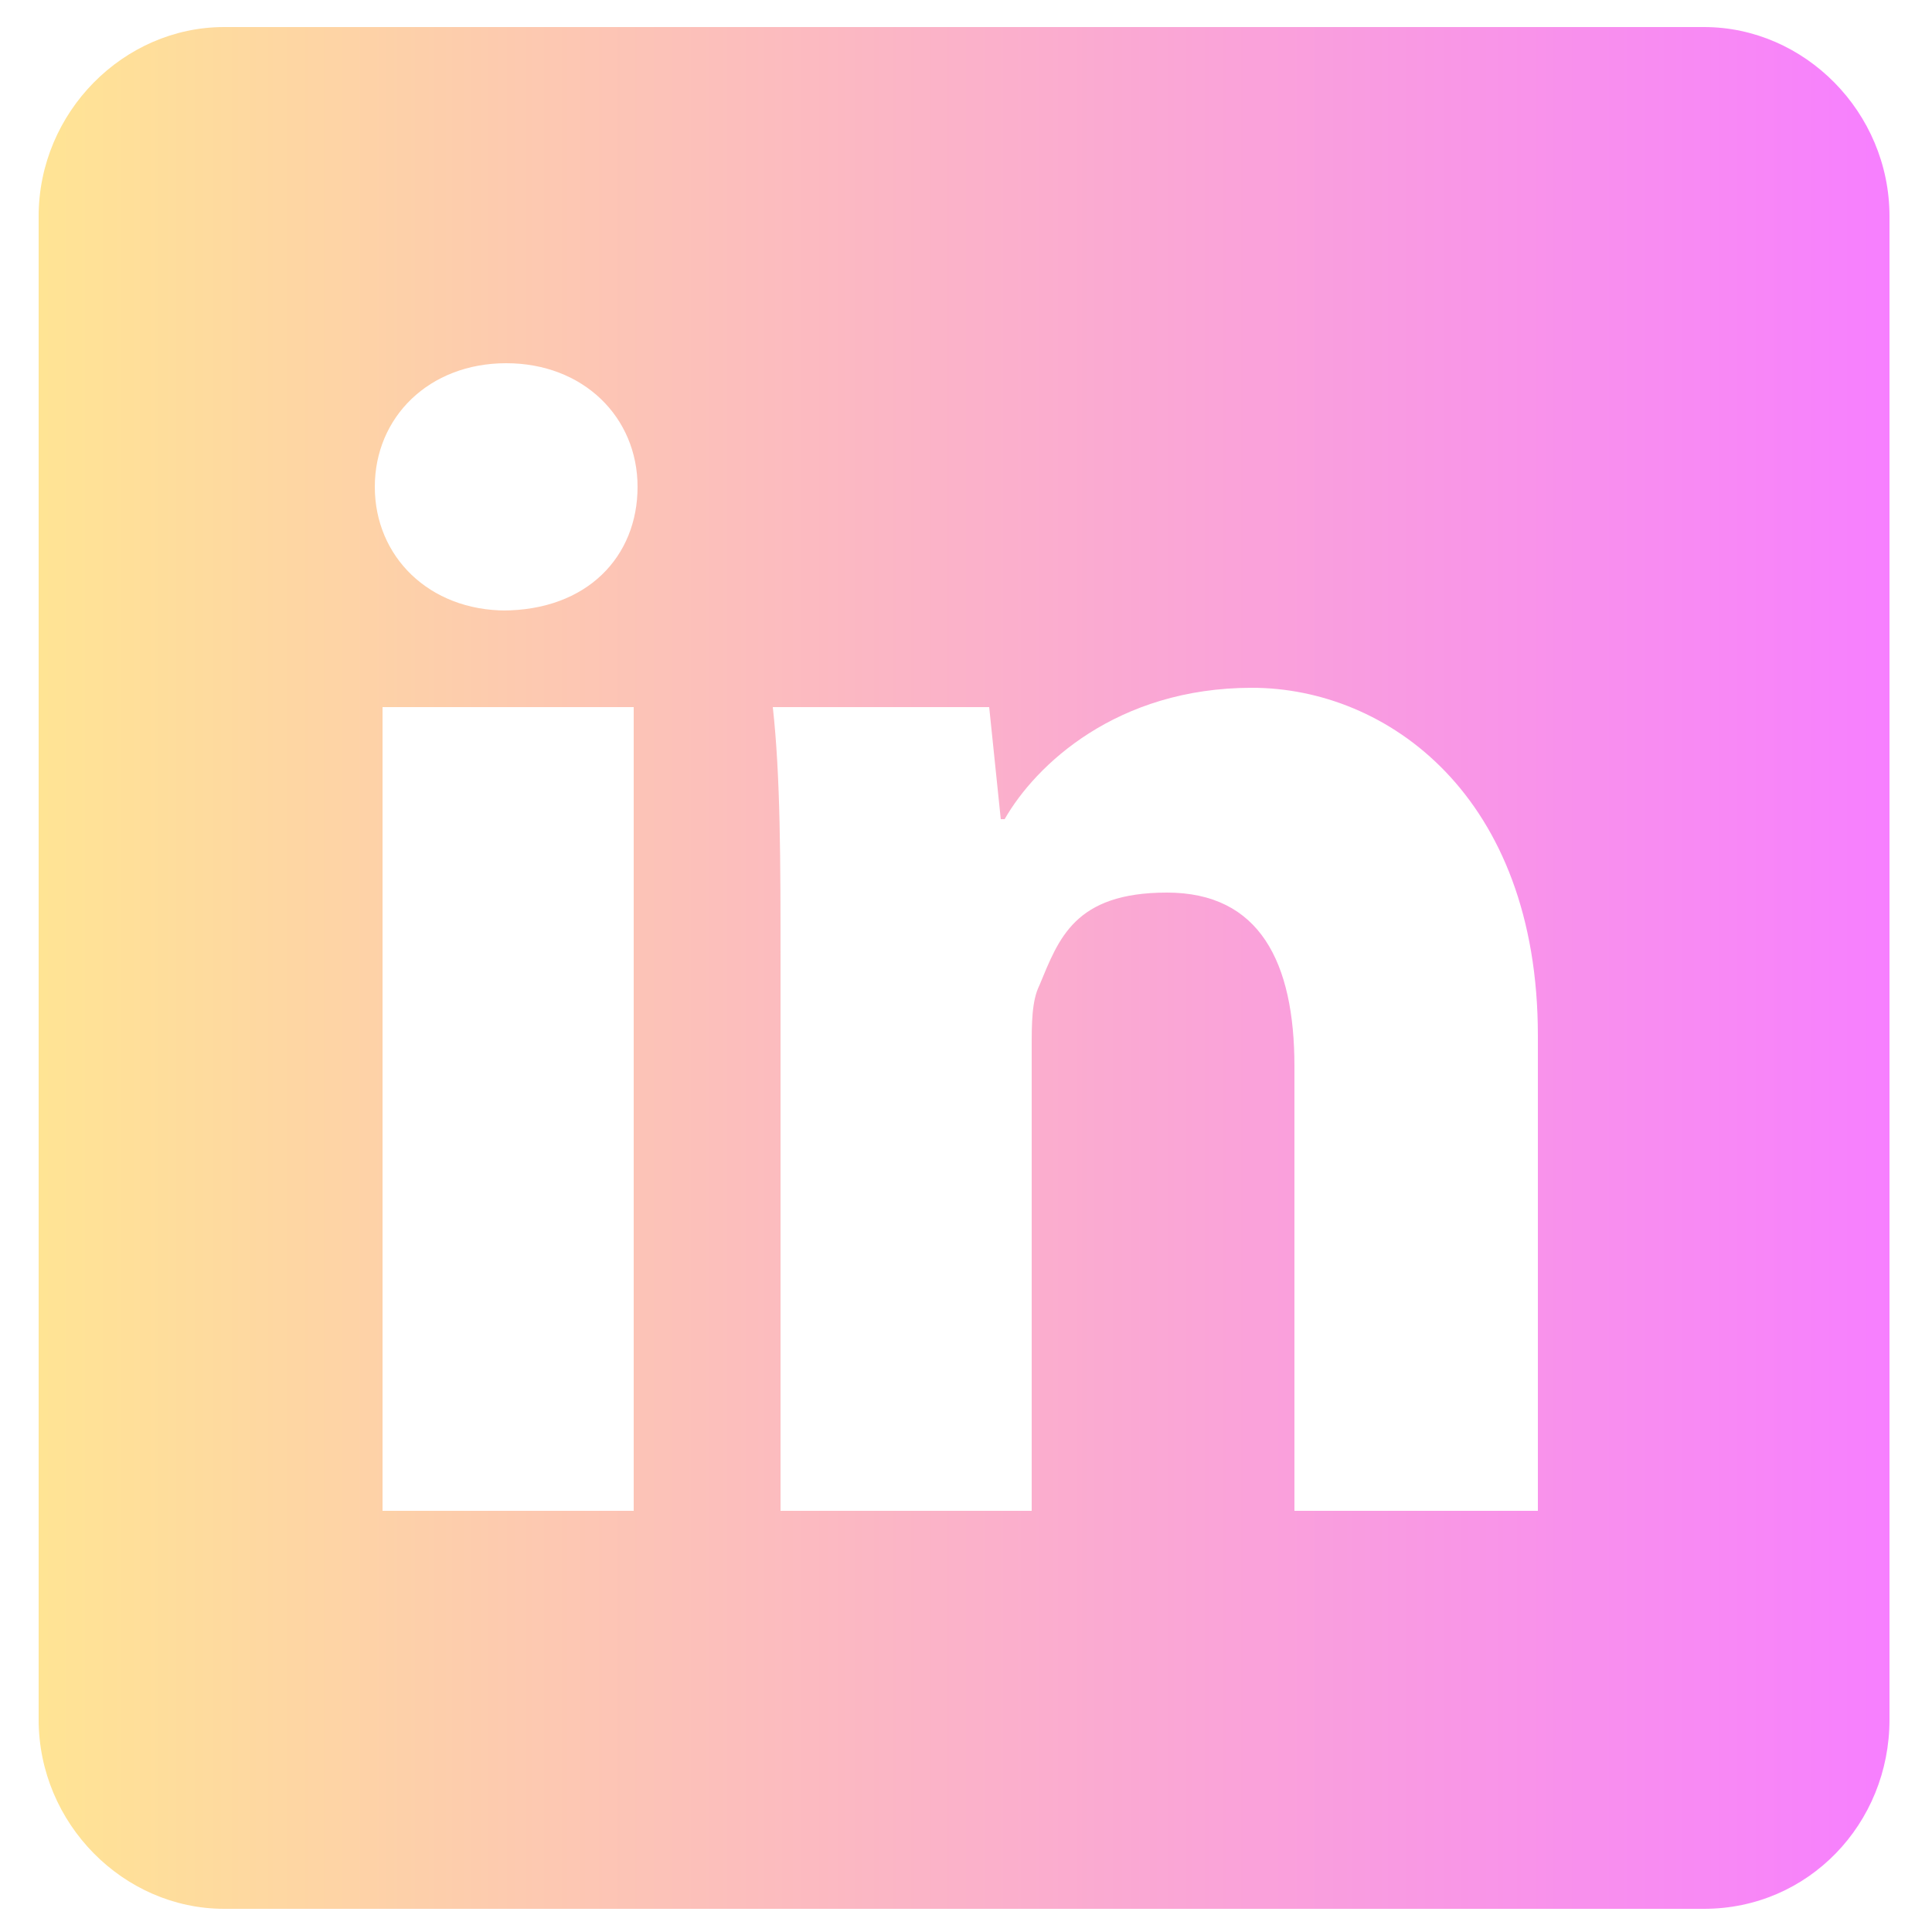 <?xml version="1.0" encoding="UTF-8"?>
<svg id="Layer_1" xmlns="http://www.w3.org/2000/svg" xmlns:xlink="http://www.w3.org/1999/xlink" version="1.1" viewBox="0 0 50 50">
  <!-- Generator: Adobe Illustrator 29.4.0, SVG Export Plug-In . SVG Version: 2.1.0 Build 152)  -->
  <defs>
    <style>
      .st0 {
        fill: url(#linear-gradient);
      }
    </style>
    <linearGradient id="linear-gradient" x1="1" y1="25" x2="49" y2="25" gradientUnits="userSpaceOnUse">
      <stop offset="0" stop-color="#ffe494"/>
      <stop offset="1" stop-color="#f77fff"/>
    </linearGradient>
  </defs>
  <path class="st0" d="M44.2.7H5.8C3.2.7,1,2.9,1,5.6v38.9c0,2.7,2.2,4.9,4.8,4.9h38.3c2.7,0,4.8-2.2,4.8-4.9V5.6c0-2.7-2.2-4.9-4.8-4.9ZM16.4,39.1h-6.5v-20.8h6.5v20.8ZM13.1,15.8c-2,0-3.4-1.4-3.4-3.2s1.4-3.2,3.4-3.2,3.4,1.4,3.4,3.2c0,1.8-1.3,3.2-3.5,3.2ZM40,39.1h-6.5v-11.5c0-2.7-.9-4.5-3.3-4.5s-2.8,1.2-3.3,2.4c-.2.4-.2,1-.2,1.6v12h-6.5v-14.2c0-2.6,0-4.8-.2-6.6h5.6l.3,2.9h.1c.8-1.4,2.9-3.4,6.4-3.4s7.4,2.8,7.4,9v12.3Z"/>
</svg>